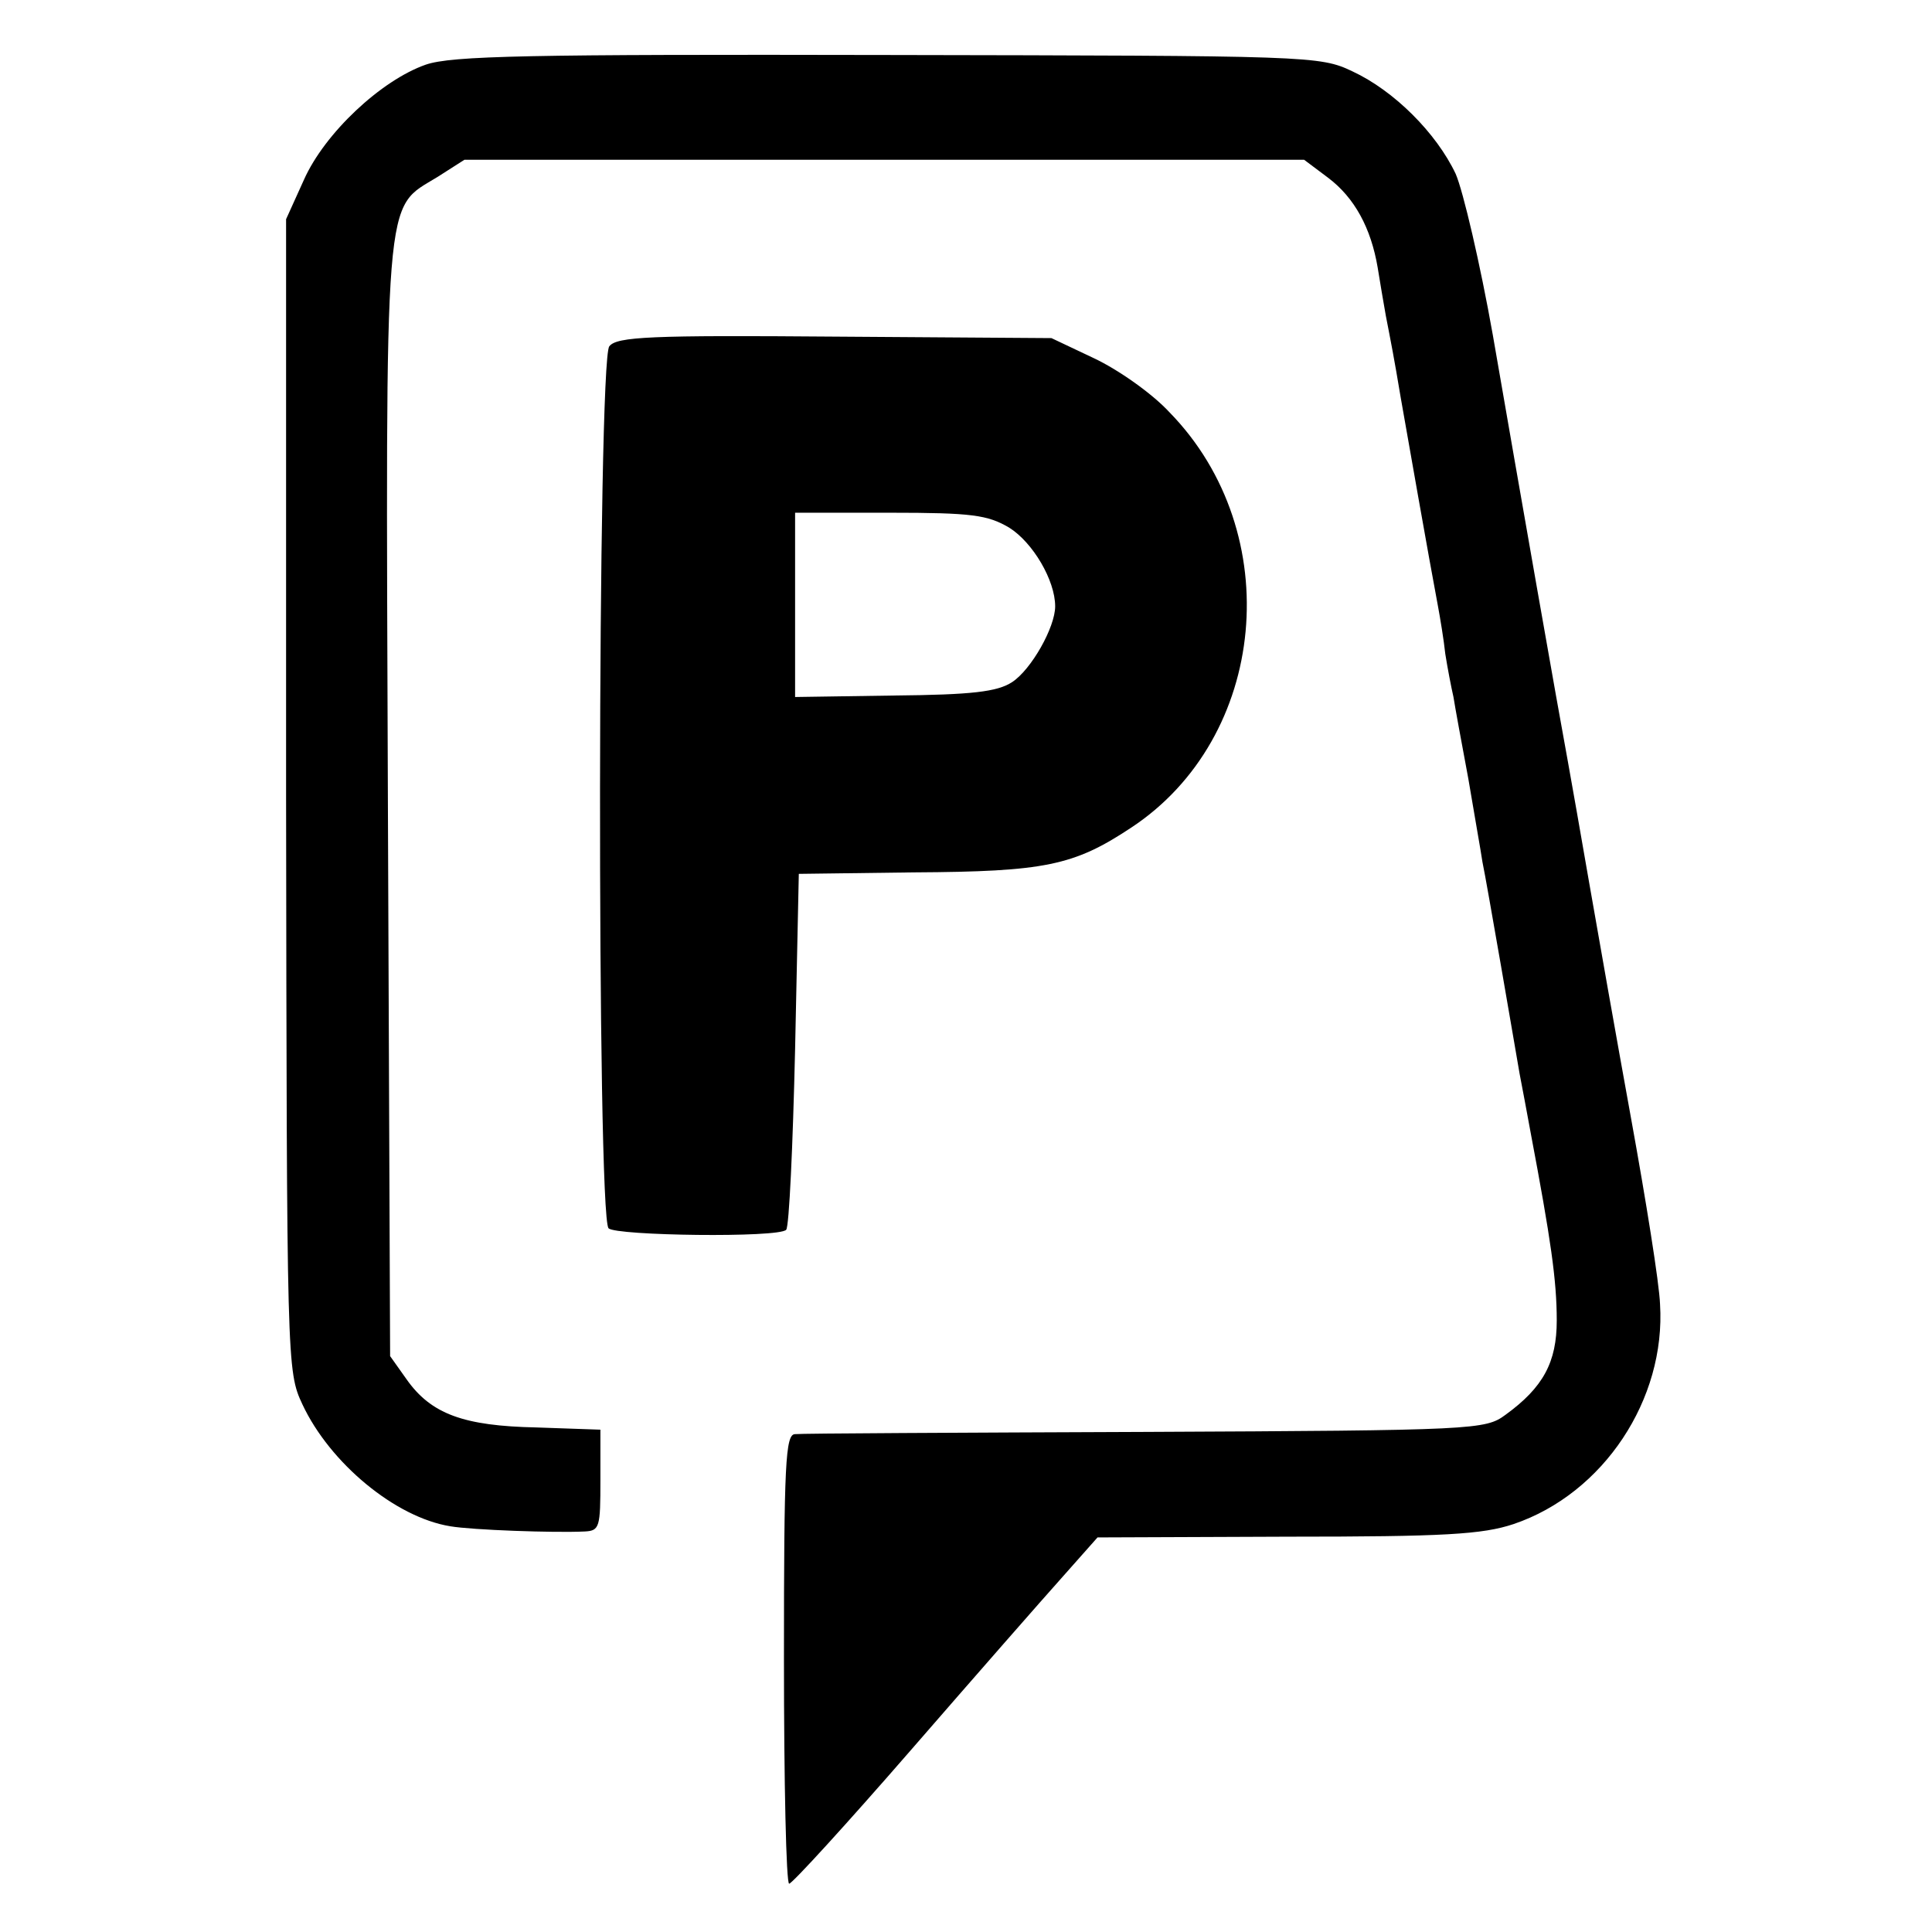 <?xml version="1.0" standalone="no"?>
<!DOCTYPE svg PUBLIC "-//W3C//DTD SVG 20010904//EN"
 "http://www.w3.org/TR/2001/REC-SVG-20010904/DTD/svg10.dtd">
<svg version="1.0" xmlns="http://www.w3.org/2000/svg"
 width="260pt" height="260pt" viewBox="0 0 260 260"
 preserveAspectRatio="xMidYMid meet">
<g transform="translate(0,260) scale(0.1,-0.1)"
fill="#000000" stroke="none">
<path d="M573 2513 c-60 -21 -136 -92 -164 -155 l-24 -53 0 -775 c1 -769 1
-775 22 -820 37 -79 125 -152 199 -164 29 -5 140 -9 181 -7 20 1 21 6 21 69
l0 68 -86 3 c-98 2 -142 18 -175 65 l-22 31 -3 748 c-3 835 -6 794 67 839 l36
23 565 0 565 0 32 -24 c36 -27 58 -68 67 -121 3 -19 8 -48 11 -65 7 -36 11
-56 20 -110 7 -40 39 -222 50 -280 3 -16 8 -46 10 -65 3 -19 8 -45 11 -58 2
-13 11 -62 20 -110 8 -48 17 -98 19 -112 3 -14 14 -77 25 -140 11 -63 22 -128
25 -145 3 -16 10 -52 15 -80 27 -143 35 -198 35 -252 0 -56 -18 -90 -69 -127
-27 -20 -40 -21 -484 -23 -251 -1 -464 -2 -472 -3 -13 0 -15 -39 -15 -302 0
-167 3 -303 7 -303 4 0 78 81 164 180 86 99 178 204 204 233 l47 53 255 1
c212 0 263 3 305 17 121 41 205 168 197 296 -1 28 -19 140 -39 250 -20 110
-45 252 -56 315 -11 63 -24 138 -29 165 -13 70 -65 366 -101 574 -17 96 -40
194 -50 217 -26 55 -83 112 -139 138 -44 21 -57 21 -625 22 -484 1 -587 -1
-622 -13z"/>
<path d="M820 2134 c-16 -18 -17 -1171 -1 -1187 10 -10 229 -13 239 -2 4 4 9
113 12 243 l5 236 155 2 c176 1 215 9 292 60 184 121 210 397 52 559 -24 26
-70 58 -102 73 l-57 27 -292 2 c-247 2 -293 0 -303 -13z m538 -244 c32 -20 62
-71 62 -106 0 -28 -32 -85 -58 -102 -20 -13 -54 -17 -159 -18 l-133 -2 0 124
0 124 128 0 c110 0 131 -3 160 -20z"/>
</g>
</svg>
